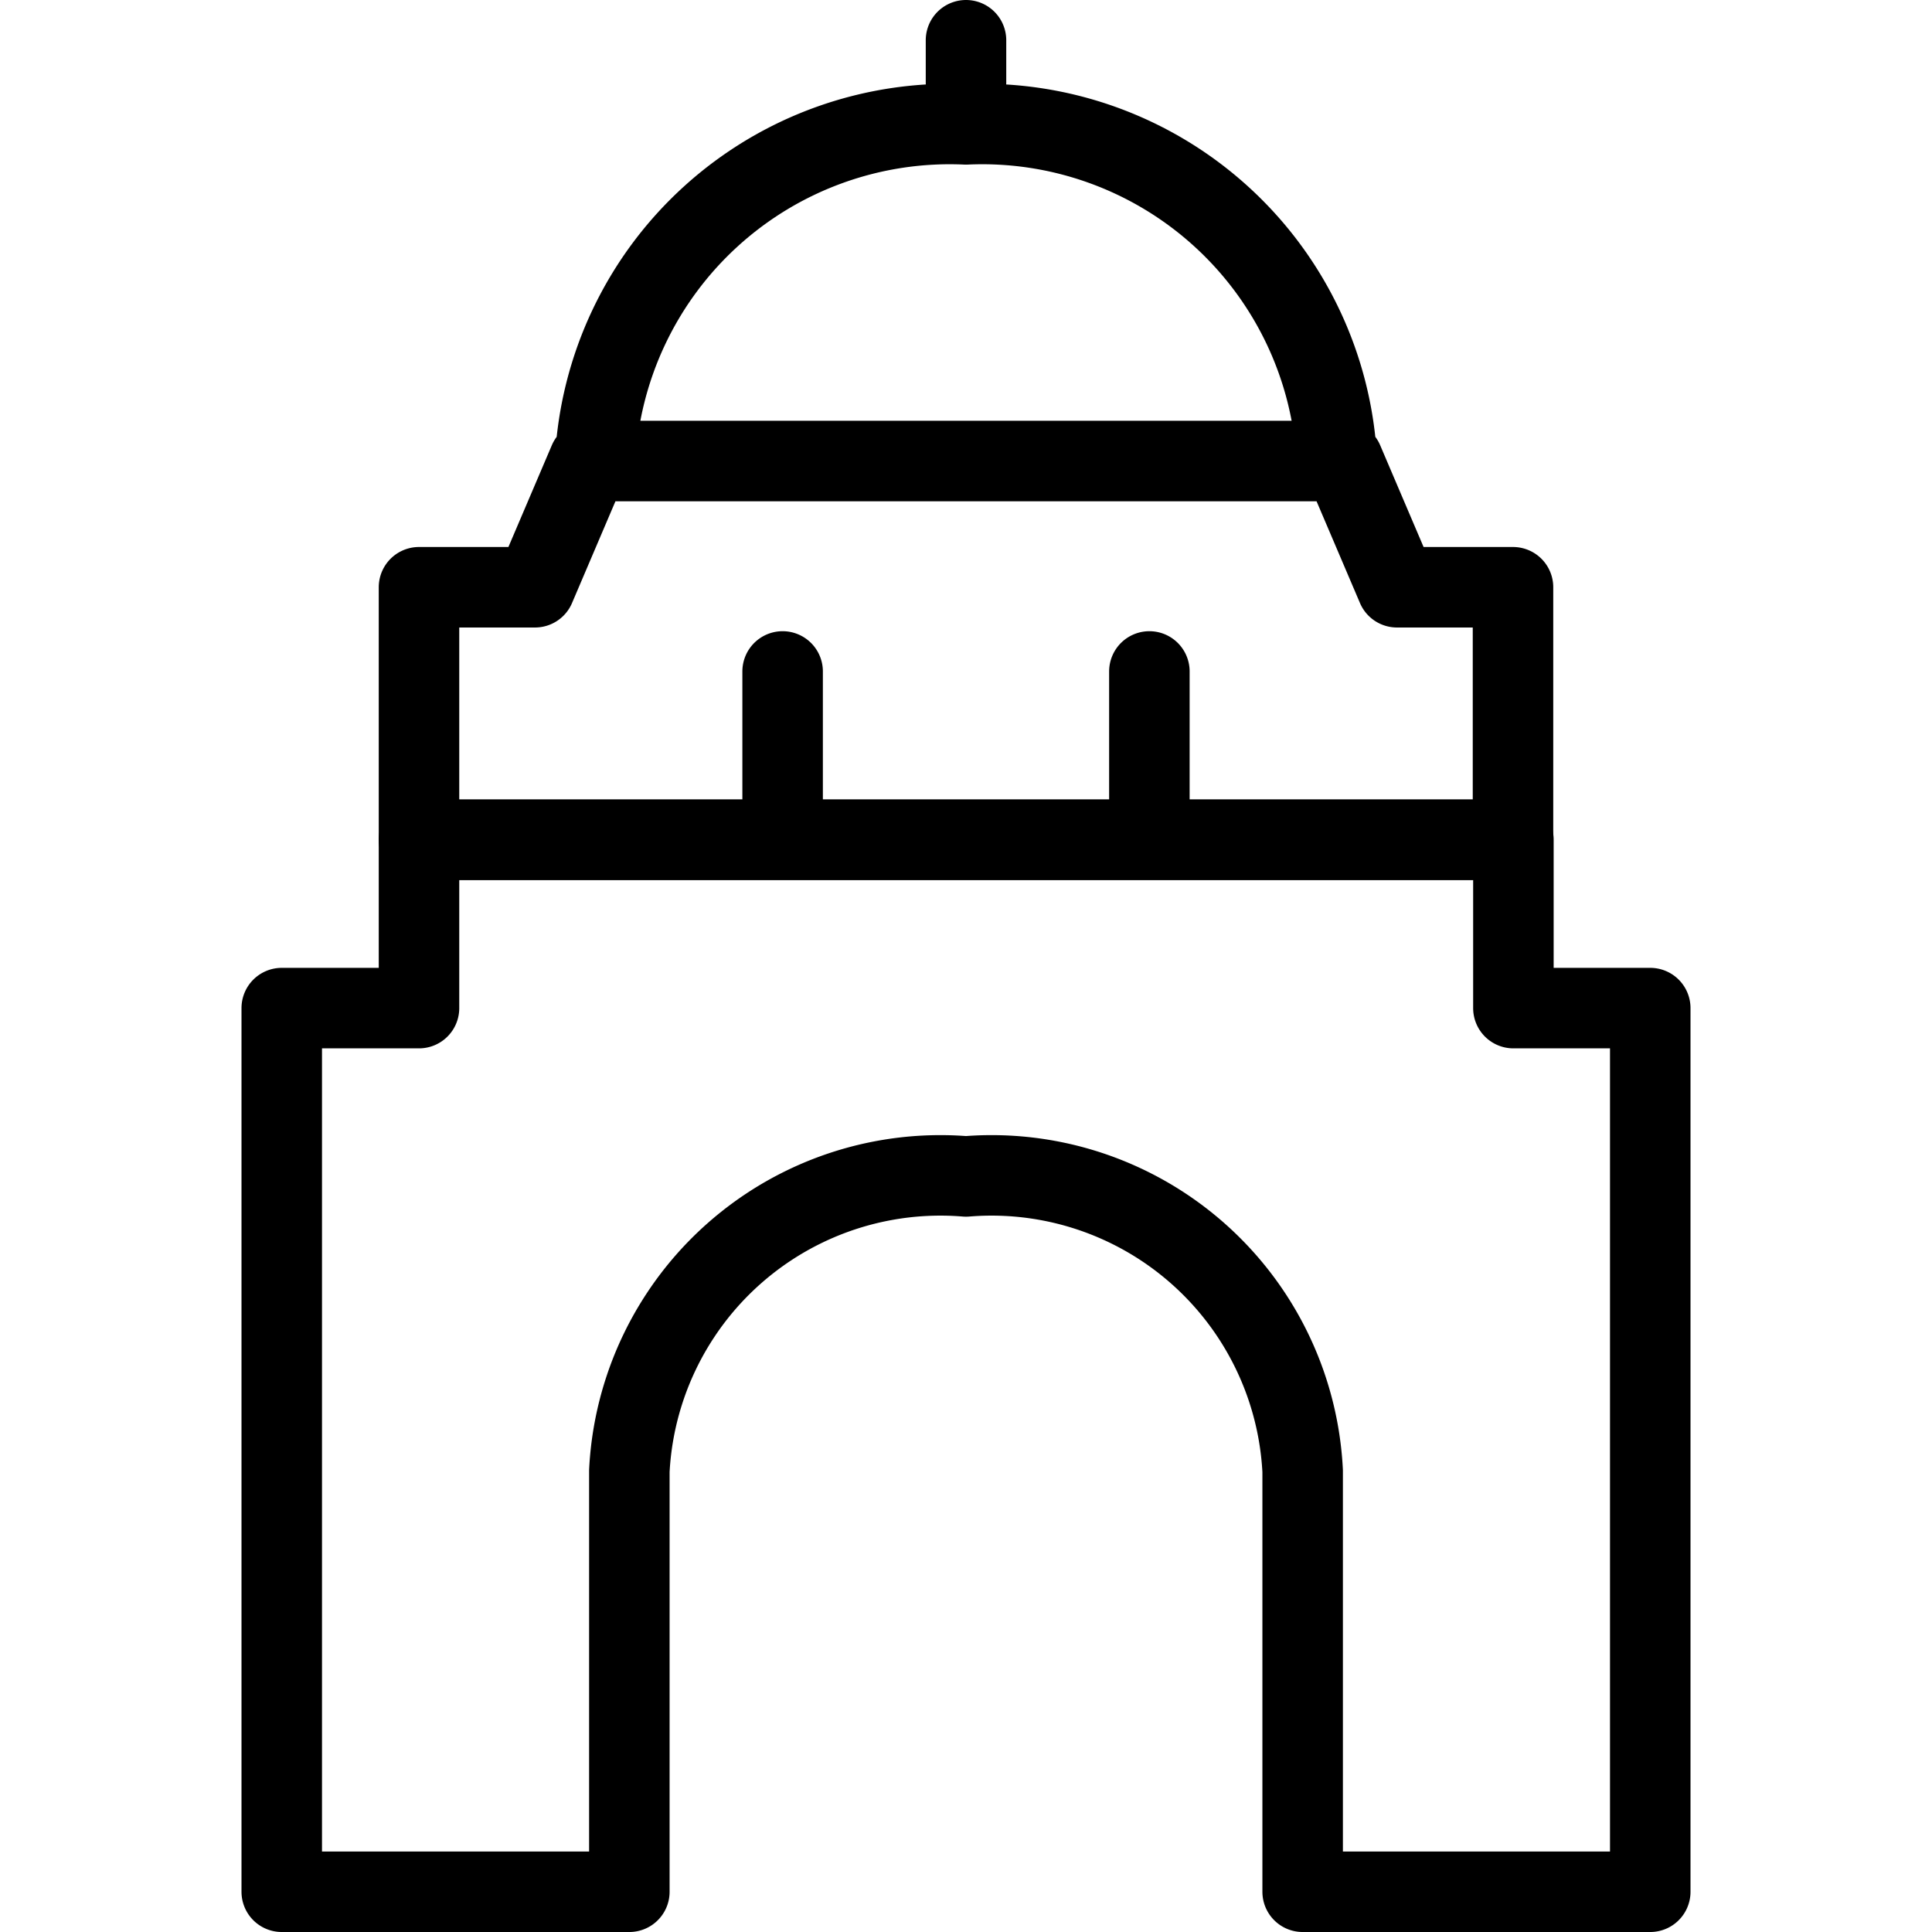 <svg xmlns="http://www.w3.org/2000/svg" viewBox="0 0 24 24" stroke="black"><defs><style>.a{fill:none;stroke:#000;stroke-linecap:round;stroke-linejoin:round}</style></defs><path class="a" d="M18.8 12.523v-2.091H5.205v2.091H3.5V23.5h4.318v-5.227A3.869 3.869 0 0 1 12 14.614a3.869 3.869 0 0 1 4.182 3.659V23.5H20.5V12.523Z"/><path class="a" d="m17.354 7.295-.669-1.568h-9.37l-.669 1.568H5.205v3.137h13.59V7.295h-1.441zM7.393 5.727A4.411 4.411 0 0 1 12 1.545a4.411 4.411 0 0 1 4.607 4.182M12 1.023V.5m-2.278 9.932V8.341m4.556 2.091V8.341"/></svg>